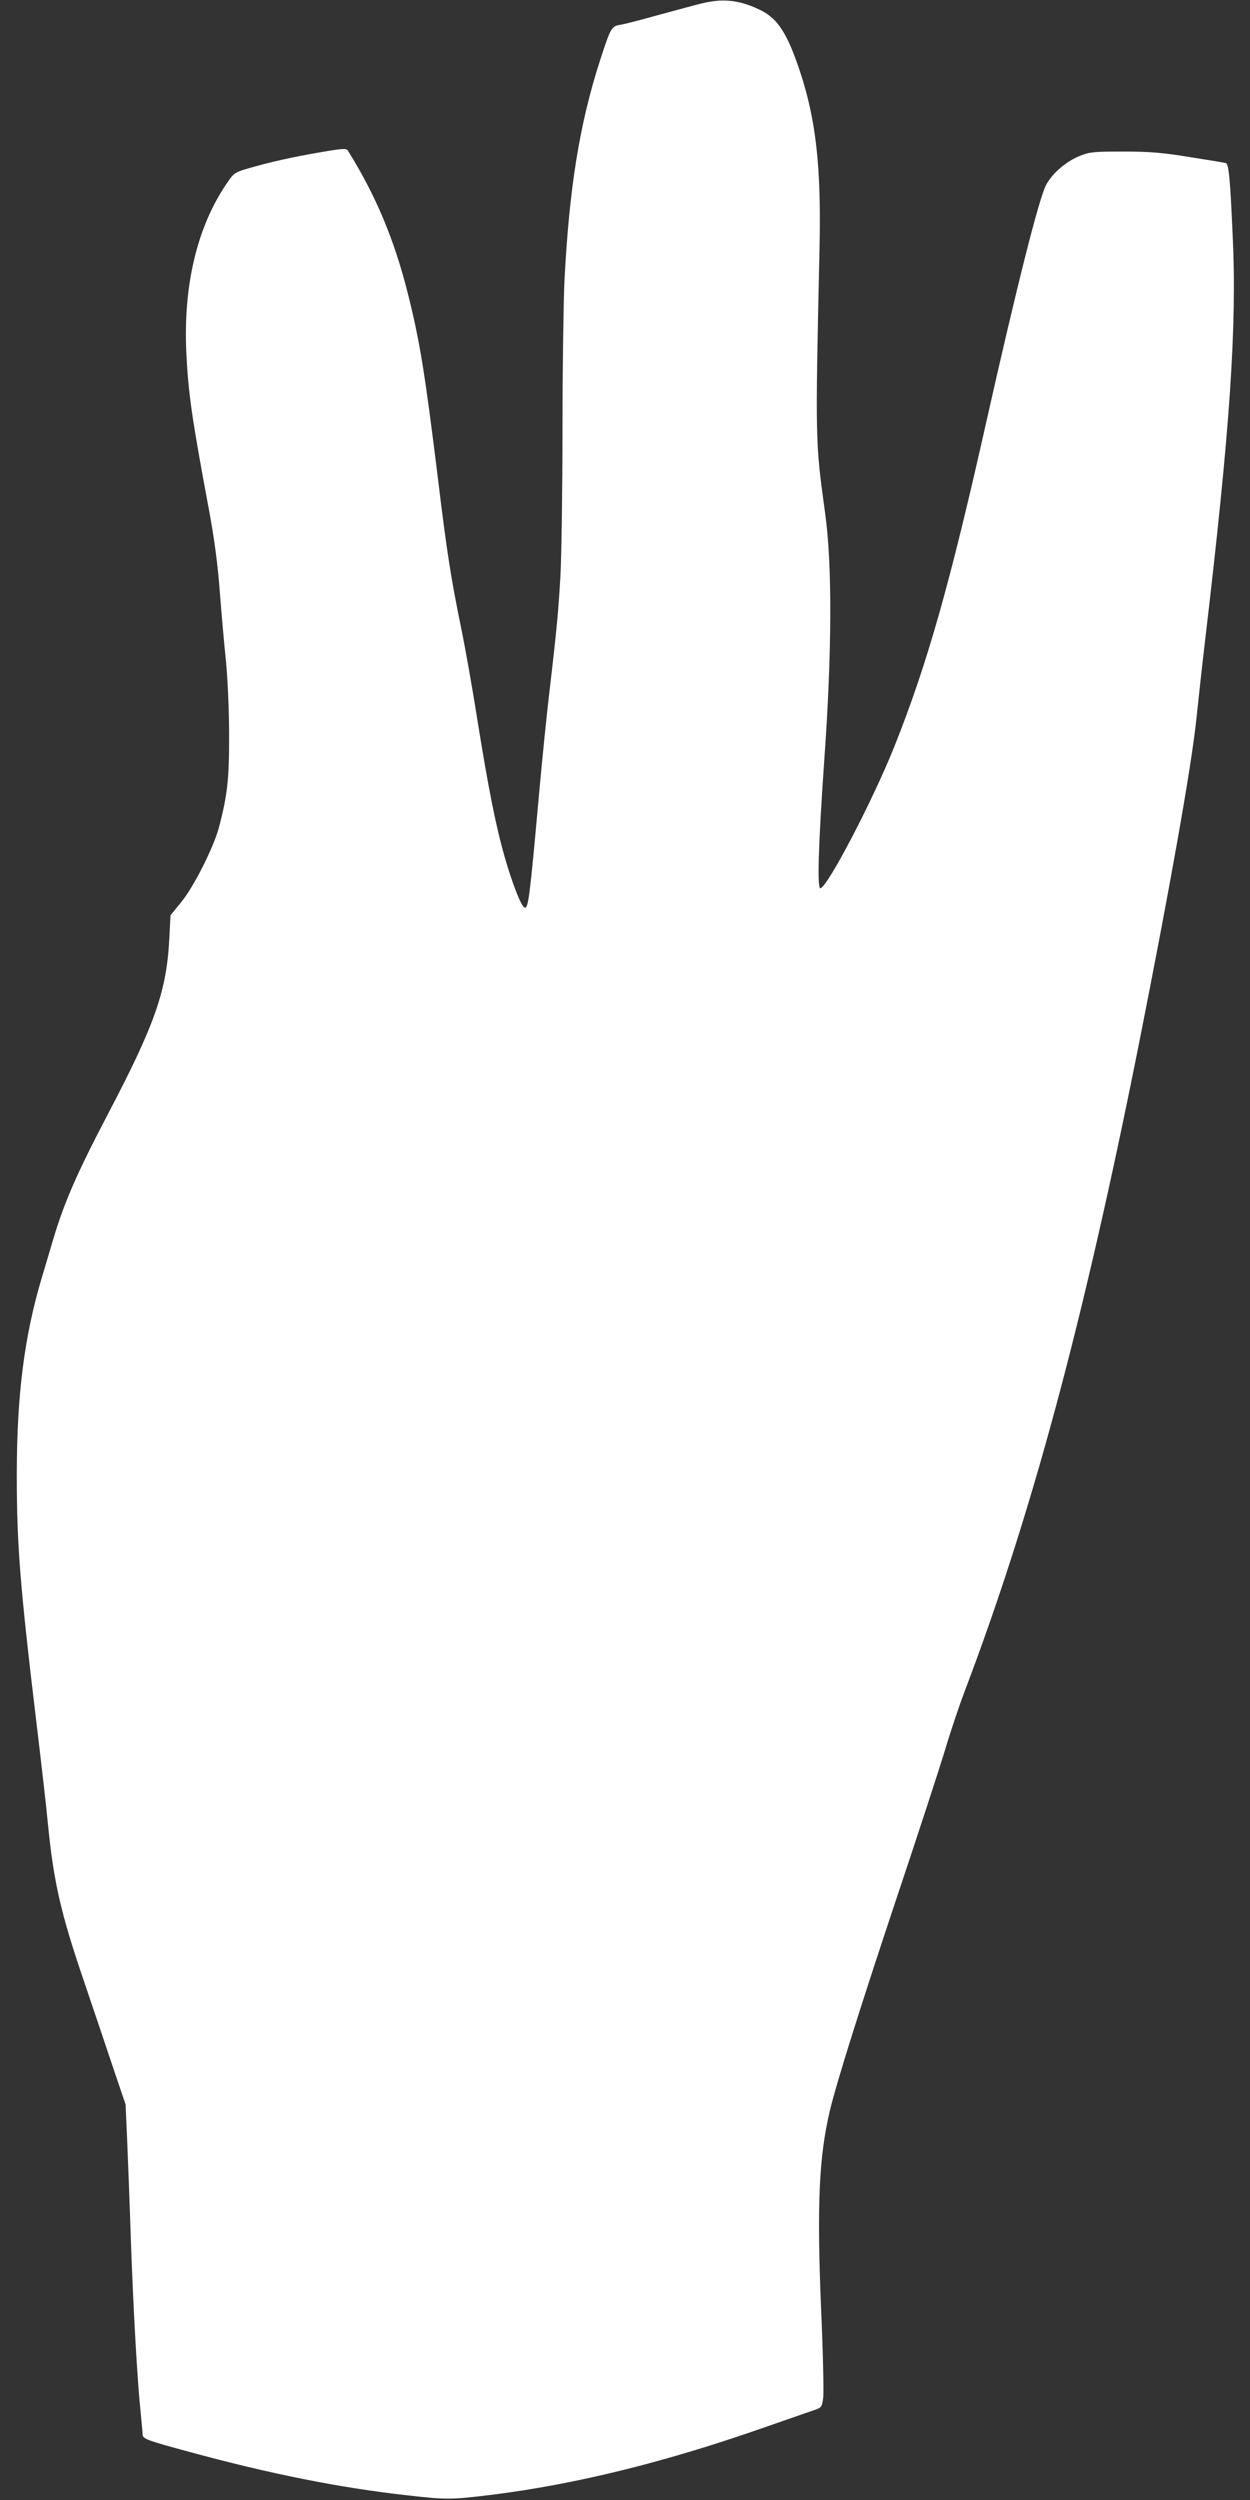 <?xml version="1.0" standalone="no"?>
<!DOCTYPE svg PUBLIC "-//W3C//DTD SVG 20010904//EN"
 "http://www.w3.org/TR/2001/REC-SVG-20010904/DTD/svg10.dtd">
<svg version="1.0" xmlns="http://www.w3.org/2000/svg"
 width="640pt" height="1280pt" viewBox="0 0 640 1280"
 preserveAspectRatio="xMidYMid meet">
<rect x="0" y="0" width="640" height="1280" fill="#333333" stroke="none"/>
<g transform="translate(0,1280) scale(0.1,-0.1)"
fill="#ffffff" stroke="none">
<path d="M3595 12783 c-33 -8 -133 -35 -221 -59 -89 -25 -178 -48 -198 -51
-45 -7 -50 -16 -104 -183 -105 -325 -158 -656 -182 -1129 -5 -112 -10 -452
-10 -755 0 -303 -5 -639 -10 -746 -11 -189 -18 -271 -59 -620 -11 -91 -34
-318 -51 -505 -48 -534 -55 -588 -74 -582 -17 5 -62 120 -102 259 -46 161 -83
349 -140 703 -25 160 -63 373 -84 475 -50 244 -72 380 -119 770 -66 533 -91
690 -152 934 -70 279 -163 502 -308 735 -7 12 -27 11 -137 -8 -147 -25 -266
-52 -372 -83 -70 -20 -75 -24 -111 -77 -152 -223 -223 -522 -207 -866 10 -210
29 -339 114 -795 28 -149 46 -280 57 -425 9 -115 23 -277 32 -360 8 -83 16
-248 16 -370 1 -230 -8 -316 -53 -485 -28 -102 -128 -301 -193 -380 l-54 -66
-6 -119 c-14 -270 -73 -439 -318 -906 -155 -296 -219 -443 -275 -629 -20 -69
-48 -161 -61 -205 -89 -300 -127 -598 -127 -1010 0 -358 17 -570 103 -1285 22
-184 48 -407 56 -495 30 -303 66 -461 187 -815 44 -129 109 -323 145 -430 l66
-195 8 -180 c4 -99 13 -328 19 -510 12 -348 33 -726 50 -885 5 -52 10 -103 10
-112 0 -25 16 -31 241 -92 415 -113 772 -184 1114 -222 202 -23 223 -23 435 3
430 54 889 167 1406 349 104 36 210 73 236 82 45 15 46 16 53 67 3 28 -1 231
-11 451 -22 538 -11 780 45 1018 36 149 151 516 346 1101 107 319 217 657 245
750 28 94 72 224 97 290 343 903 609 1890 894 3319 157 791 268 1414 294 1661
14 132 34 314 45 405 127 1076 164 1607 141 2081 -13 292 -20 360 -35 364 -6
2 -90 16 -186 31 -141 23 -207 28 -340 28 -148 0 -171 -2 -221 -22 -72 -29
-143 -91 -174 -151 -38 -76 -153 -534 -305 -1211 -187 -833 -303 -1242 -472
-1665 -109 -272 -337 -710 -377 -723 -18 -6 -11 221 19 653 40 558 41 1004 5
1265 -51 371 -51 362 -29 1362 9 413 -18 655 -101 905 -63 189 -112 265 -195
308 -107 54 -194 65 -305 38z"/>
</g>
</svg>
